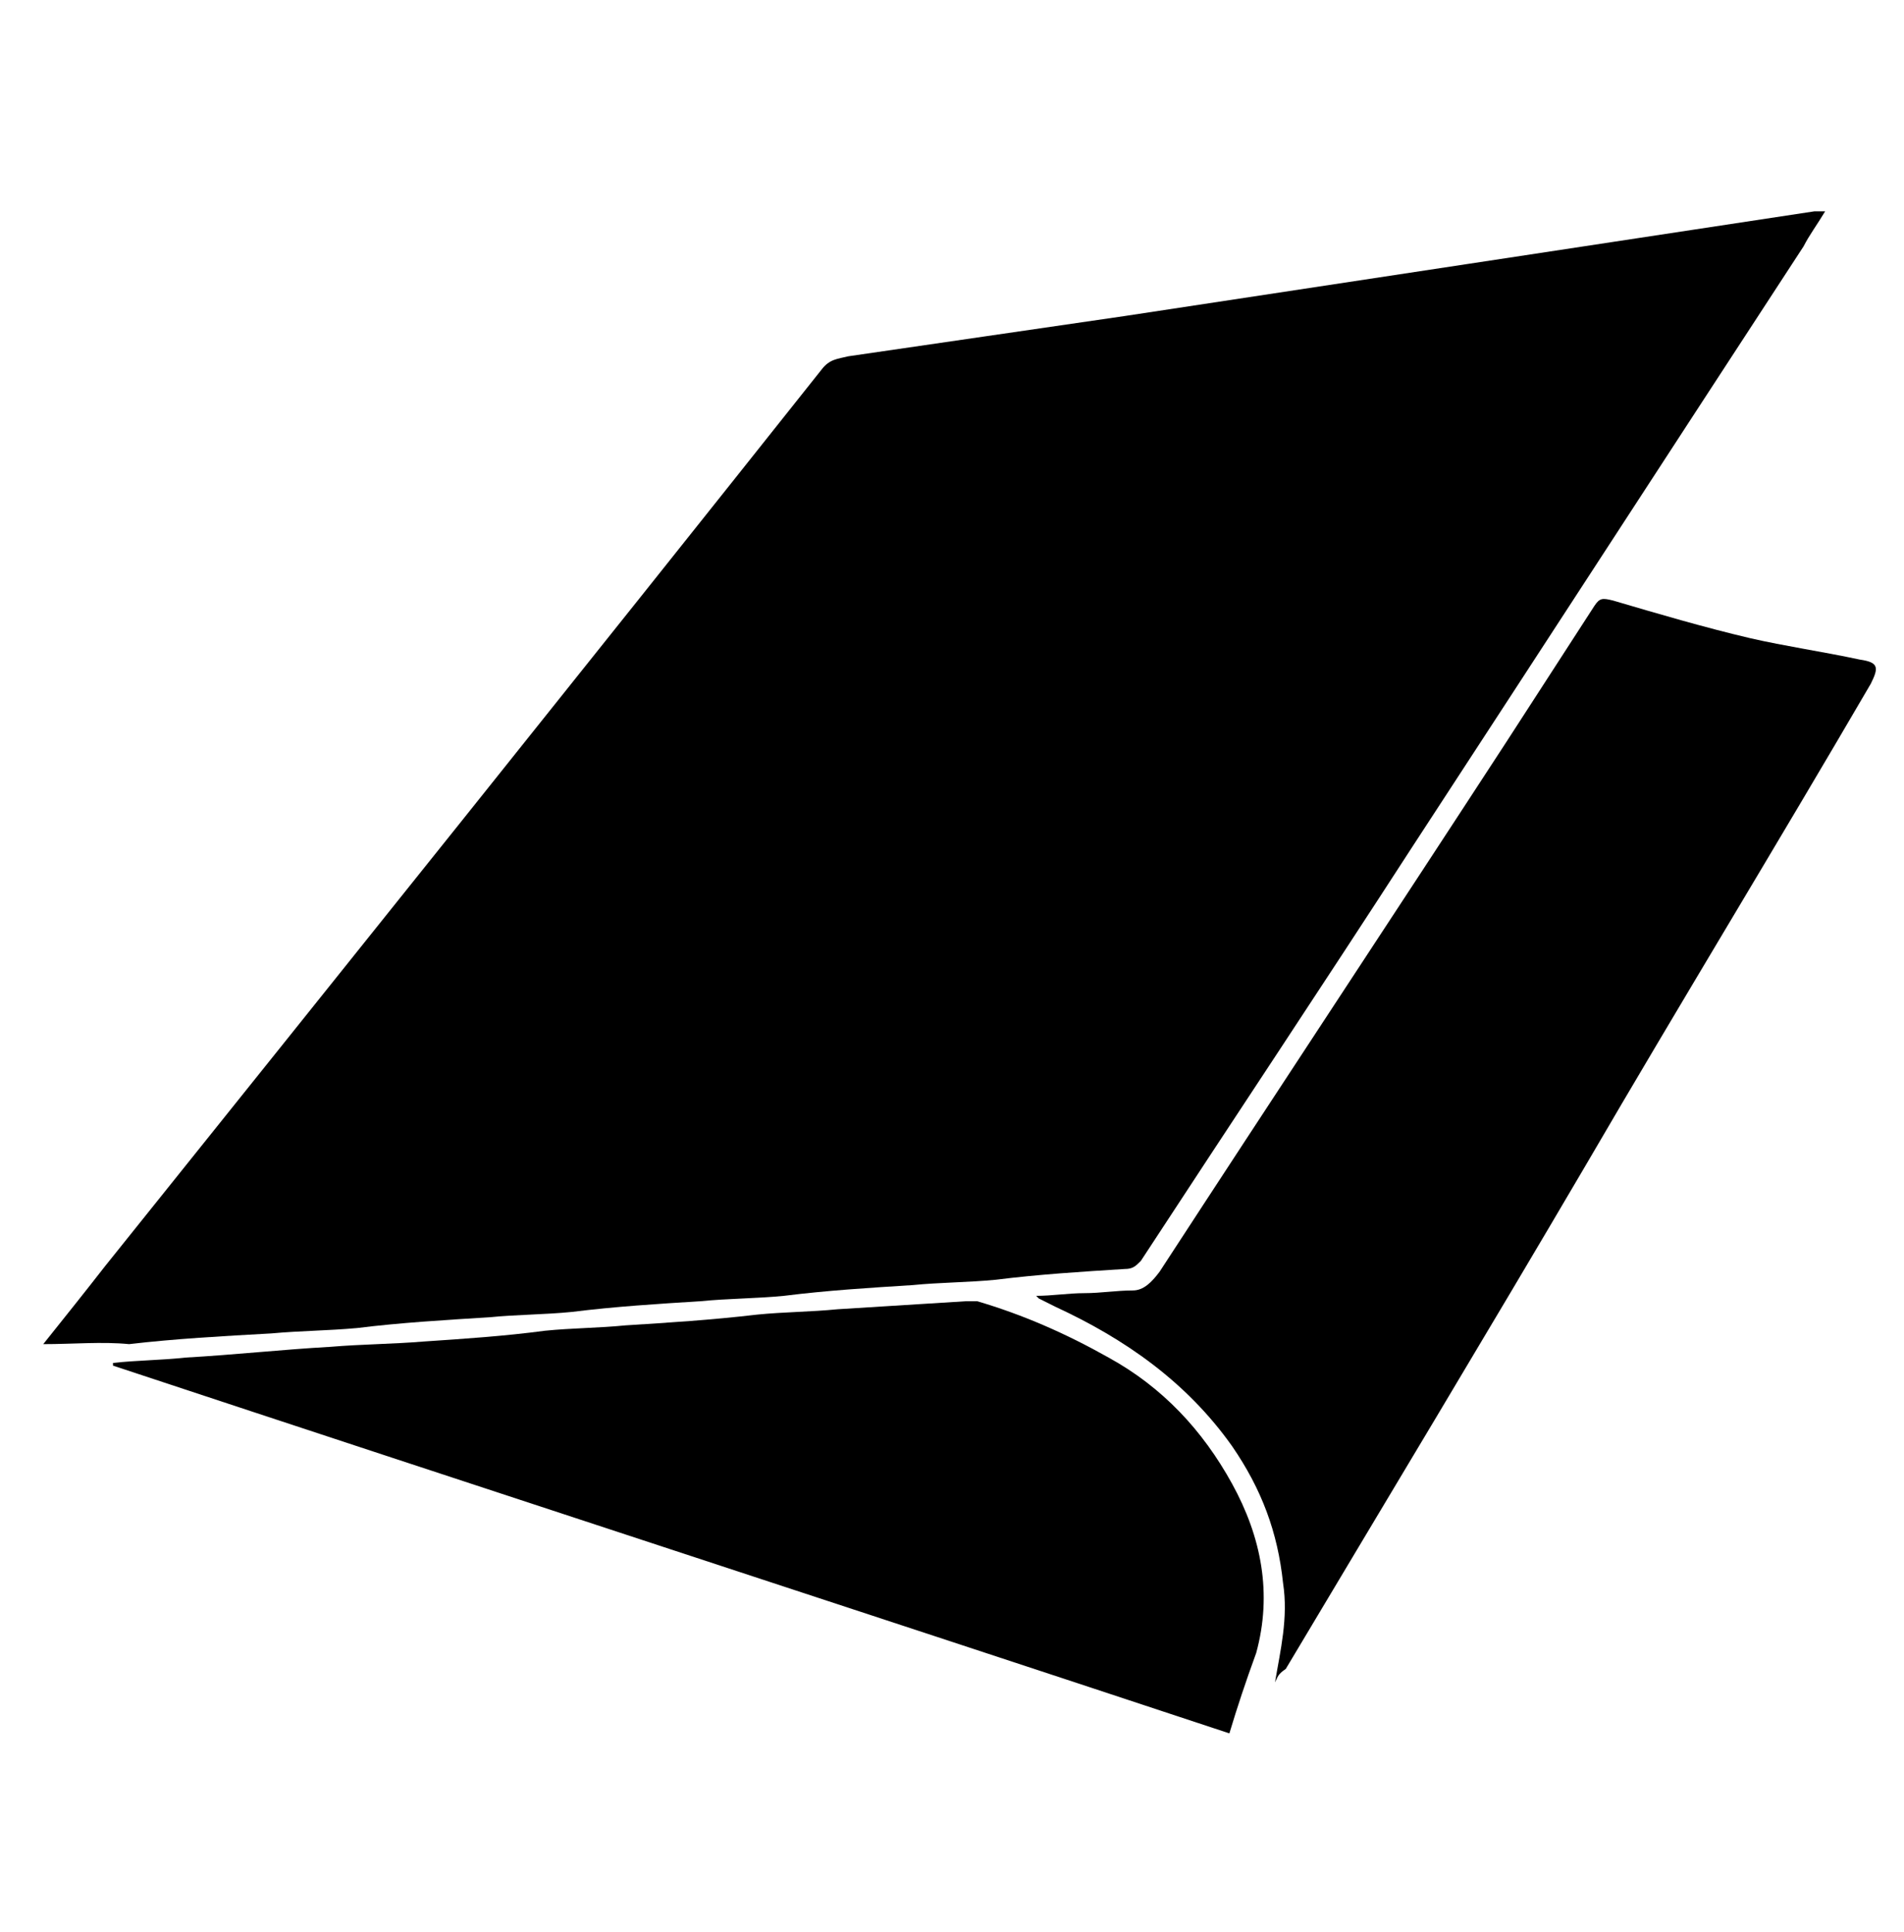 <svg width="70" height="71" viewBox="0 0 70 71" fill="none" xmlns="http://www.w3.org/2000/svg">
<path d="M1.59 49.402C2.379 48.416 3.168 47.429 3.859 46.541C12.64 35.59 21.421 24.639 30.201 13.588C30.497 13.194 30.794 13.194 31.188 13.095C34.543 12.602 37.996 12.108 41.35 11.615C49.835 10.333 58.221 9.05 66.706 7.767C66.805 7.767 66.903 7.767 67.101 7.767C66.805 8.261 66.509 8.655 66.311 9.05C61.477 16.45 56.741 23.75 51.907 31.15C48.651 36.182 45.297 41.214 41.942 46.344C41.745 46.541 41.646 46.64 41.35 46.64C39.772 46.739 38.193 46.837 36.614 47.035C35.628 47.133 34.543 47.133 33.556 47.232C31.977 47.331 30.399 47.429 28.82 47.627C27.834 47.725 26.748 47.725 25.762 47.824C24.183 47.922 22.605 48.021 21.026 48.218C20.04 48.317 18.954 48.317 17.968 48.416C16.389 48.514 14.712 48.613 13.133 48.81C12.048 48.909 11.061 48.909 9.976 49.008C8.2 49.106 6.424 49.205 4.747 49.402C3.76 49.304 2.675 49.402 1.59 49.402Z" fill="black"/>
<path d="M46.875 61.834C47.073 60.65 47.369 59.466 47.171 58.183C46.974 56.309 46.382 54.73 45.297 53.151C43.619 50.784 41.35 49.205 38.785 48.021C38.588 47.922 38.39 47.824 38.193 47.725C38.193 47.725 38.193 47.725 38.094 47.627C38.686 47.627 39.278 47.528 39.87 47.528C40.462 47.528 41.054 47.429 41.646 47.429C42.041 47.429 42.337 47.133 42.633 46.739C46.875 40.227 51.118 33.814 55.36 27.302C56.445 25.625 57.531 23.948 58.616 22.271C58.813 21.975 58.912 21.975 59.306 22.073C60.984 22.567 62.661 23.06 64.338 23.454C65.621 23.75 67.002 23.948 68.383 24.244C69.074 24.343 69.074 24.54 68.778 25.132C65.325 31.051 61.773 36.872 58.32 42.792C54.669 49.008 50.92 55.223 47.27 61.34C46.974 61.538 46.974 61.636 46.875 61.834Z" fill="black"/>
<path d="M45.198 63.708C31.484 59.17 17.869 54.73 4.155 50.192V50.093C5.043 49.994 5.931 49.994 6.819 49.896C8.595 49.797 10.371 49.6 12.147 49.501C13.331 49.402 14.416 49.402 15.6 49.304C17.08 49.205 18.559 49.106 20.04 48.909C21.026 48.81 22.013 48.81 22.999 48.712C24.578 48.613 26.156 48.514 27.834 48.317C28.82 48.218 29.807 48.218 30.794 48.12C32.372 48.021 33.951 47.922 35.529 47.824C35.628 47.824 35.825 47.824 35.924 47.824C37.601 48.317 39.18 49.008 40.758 49.896C42.731 50.981 44.211 52.56 45.297 54.533C46.382 56.506 46.777 58.578 46.185 60.748C45.79 61.834 45.494 62.722 45.198 63.708Z" fill="black"/>
</svg>
